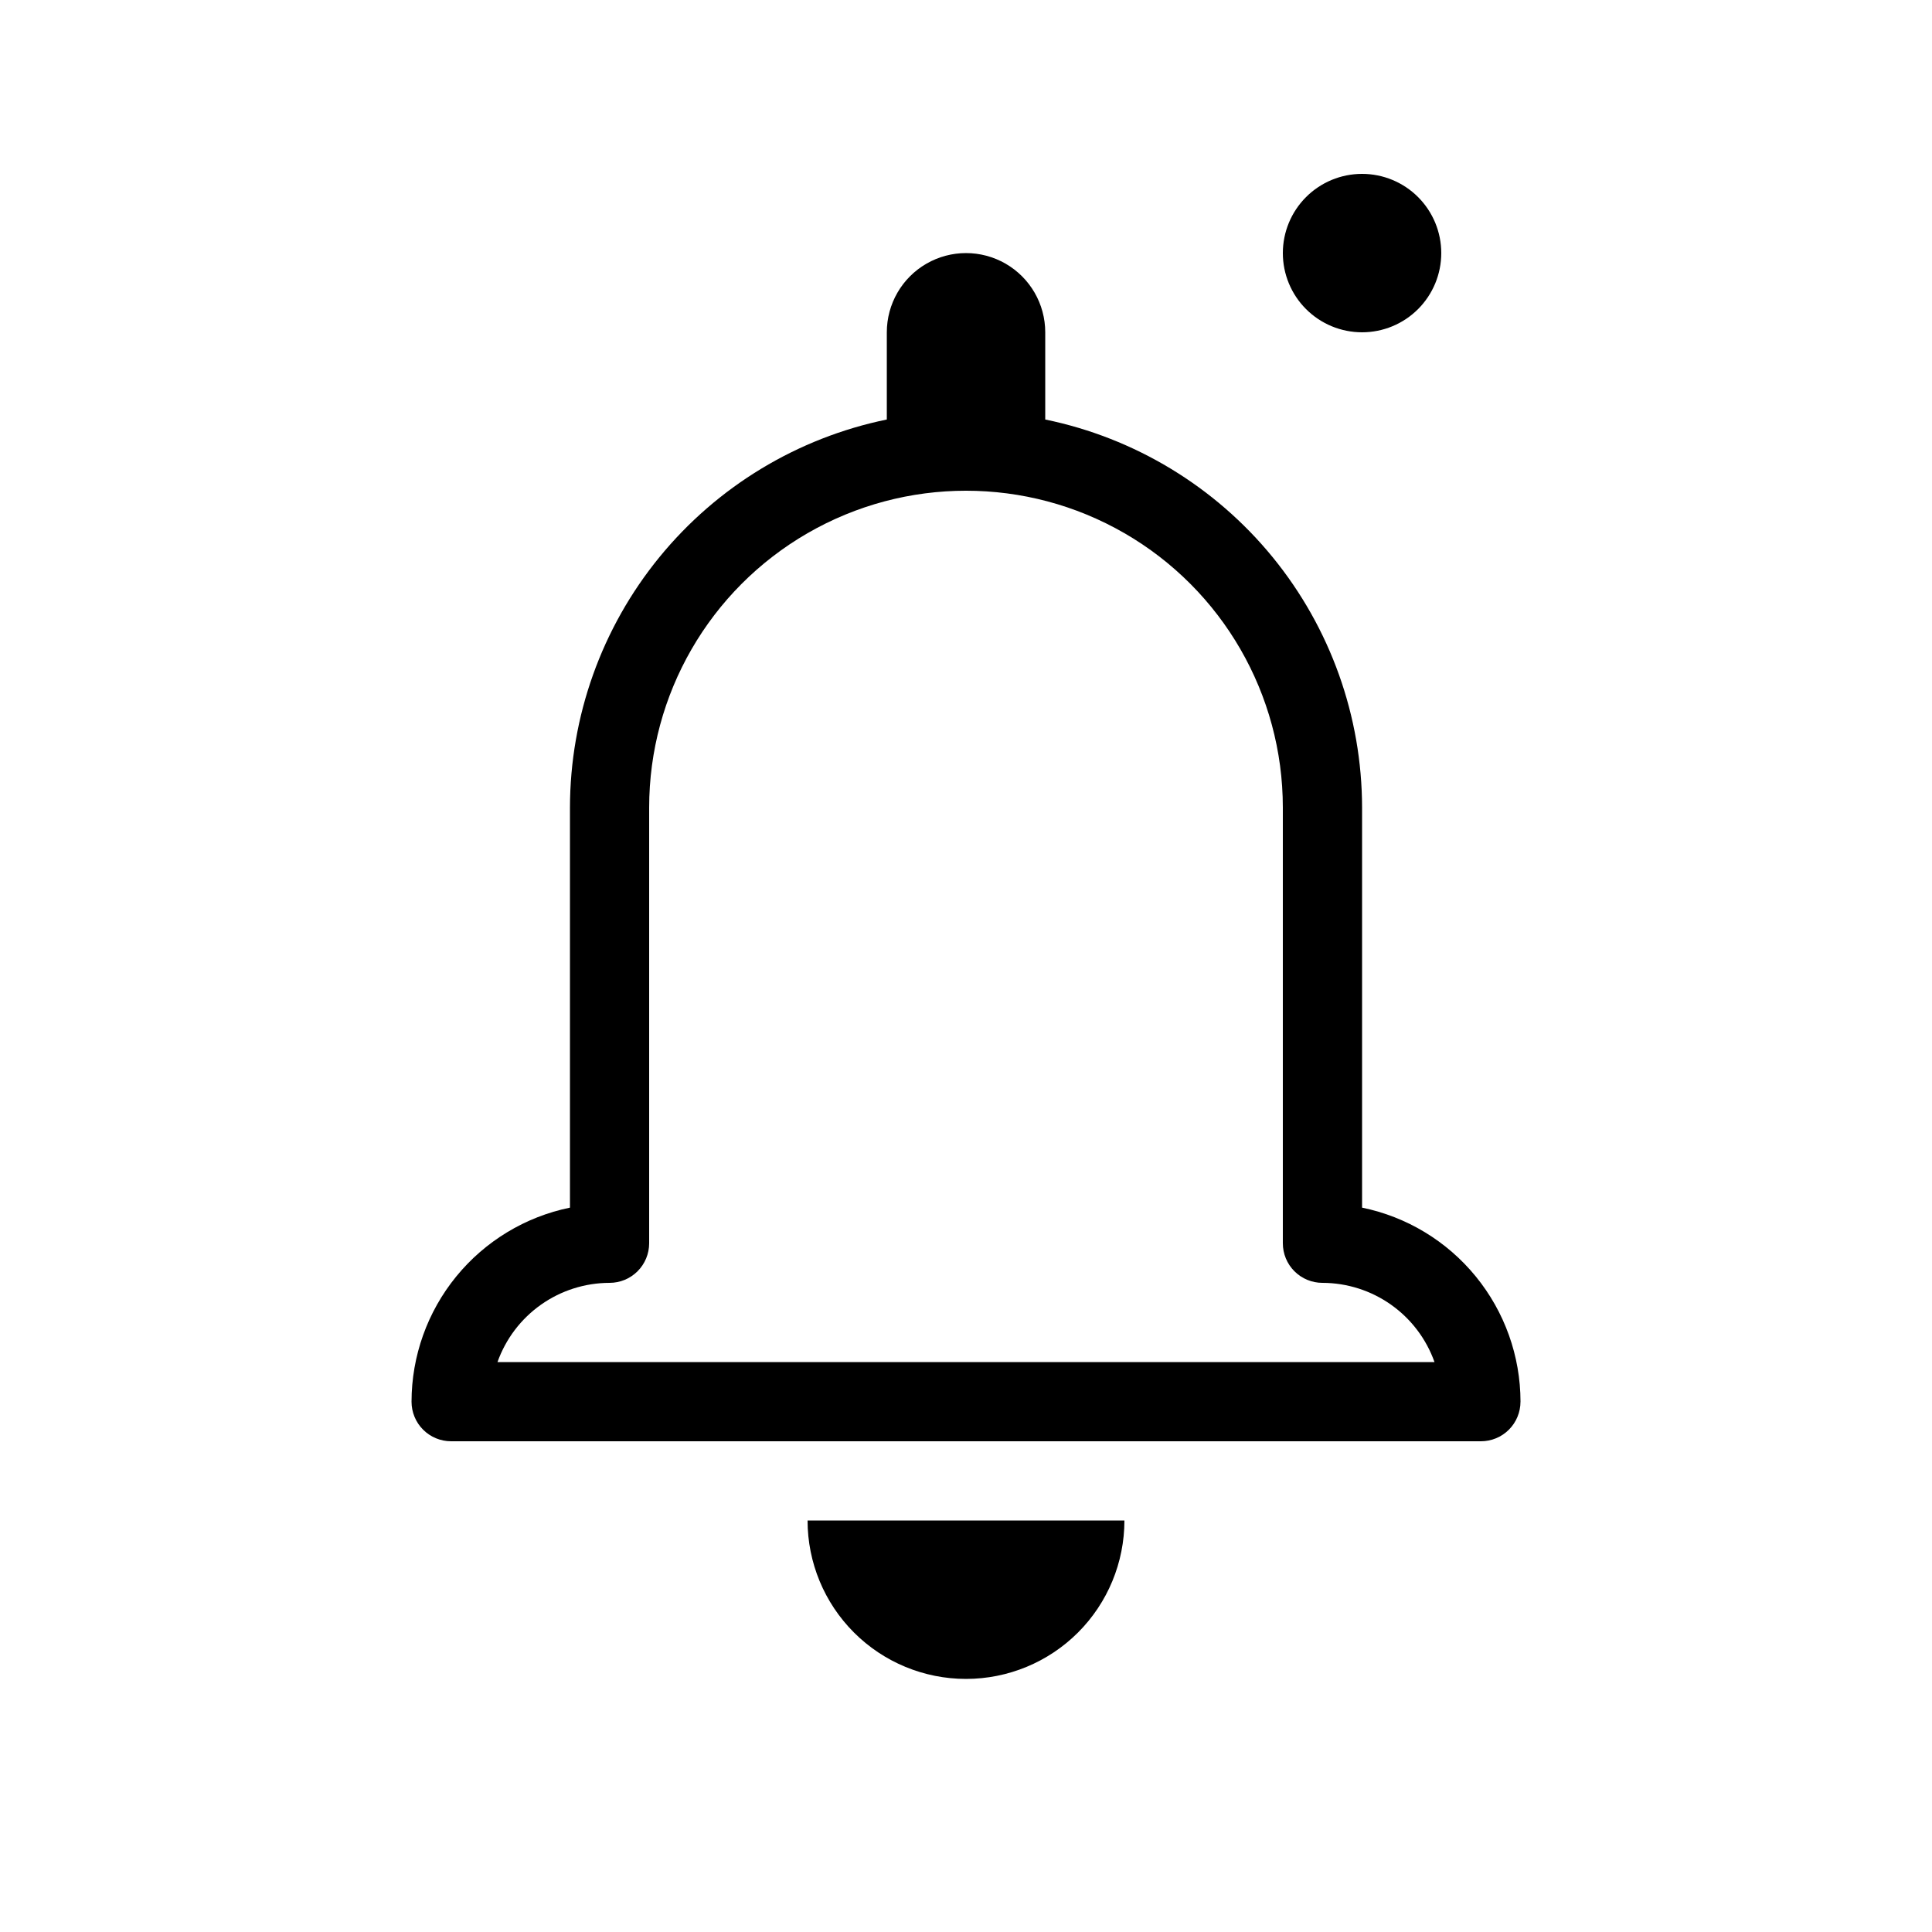 <?xml version="1.0" encoding="UTF-8"?>
<!-- Uploaded to: ICON Repo, www.svgrepo.com, Generator: ICON Repo Mixer Tools -->
<svg fill="#000000" width="800px" height="800px" version="1.1" viewBox="144 144 512 512" xmlns="http://www.w3.org/2000/svg">
 <path d="m525.95 211.07c0 5.566-2.211 10.906-6.148 14.844-3.934 3.938-9.273 6.148-14.844 6.148-5.566 0-10.906-2.211-14.844-6.148-3.934-3.938-6.148-9.277-6.148-14.844 0-5.566 2.215-10.906 6.148-14.844 3.938-3.938 9.277-6.148 14.844-6.148 5.57 0 10.91 2.211 14.844 6.148 3.938 3.938 6.148 9.277 6.148 14.844zm20.992 304.39v-0.004c0.004 2.785-1.102 5.457-3.07 7.426s-4.641 3.074-7.426 3.07h-272.89c-2.785 0.004-5.457-1.102-7.426-3.07s-3.074-4.641-3.07-7.426c0.016-12.09 4.199-23.809 11.848-33.176 7.648-9.367 18.289-15.812 30.137-18.246v-106.02c0.031-24.184 8.402-47.617 23.699-66.352 15.293-18.73 36.578-31.621 60.27-36.488v-23.113c0-7.5 4-14.43 10.496-18.18 6.492-3.75 14.496-3.75 20.992 0 6.492 3.75 10.496 10.68 10.496 18.18v23.113c23.688 4.867 44.973 17.758 60.27 36.488 15.293 18.734 23.664 42.168 23.695 66.352v106.02c11.848 2.434 22.492 8.879 30.137 18.246 7.648 9.367 11.832 21.086 11.848 33.176zm-22.785-10.5c-2.18-6.133-6.203-11.445-11.52-15.203-5.316-3.758-11.664-5.777-18.176-5.789-2.781 0.004-5.453-1.102-7.422-3.07s-3.074-4.641-3.074-7.422v-115.46c0-30-16.004-57.719-41.98-72.719-25.98-15-57.988-15-83.969 0s-41.984 42.719-41.984 72.719v115.46c0 2.781-1.105 5.453-3.074 7.422s-4.637 3.074-7.422 3.07c-6.512 0.012-12.859 2.031-18.176 5.789-5.316 3.758-9.34 9.07-11.52 15.203zm-124.16 83.969c11.133 0 21.812-4.422 29.688-12.297 7.871-7.871 12.297-18.551 12.297-29.688h-83.969c0 11.137 4.422 21.816 12.297 29.688 7.871 7.875 18.551 12.297 29.688 12.297z"/>
</svg>